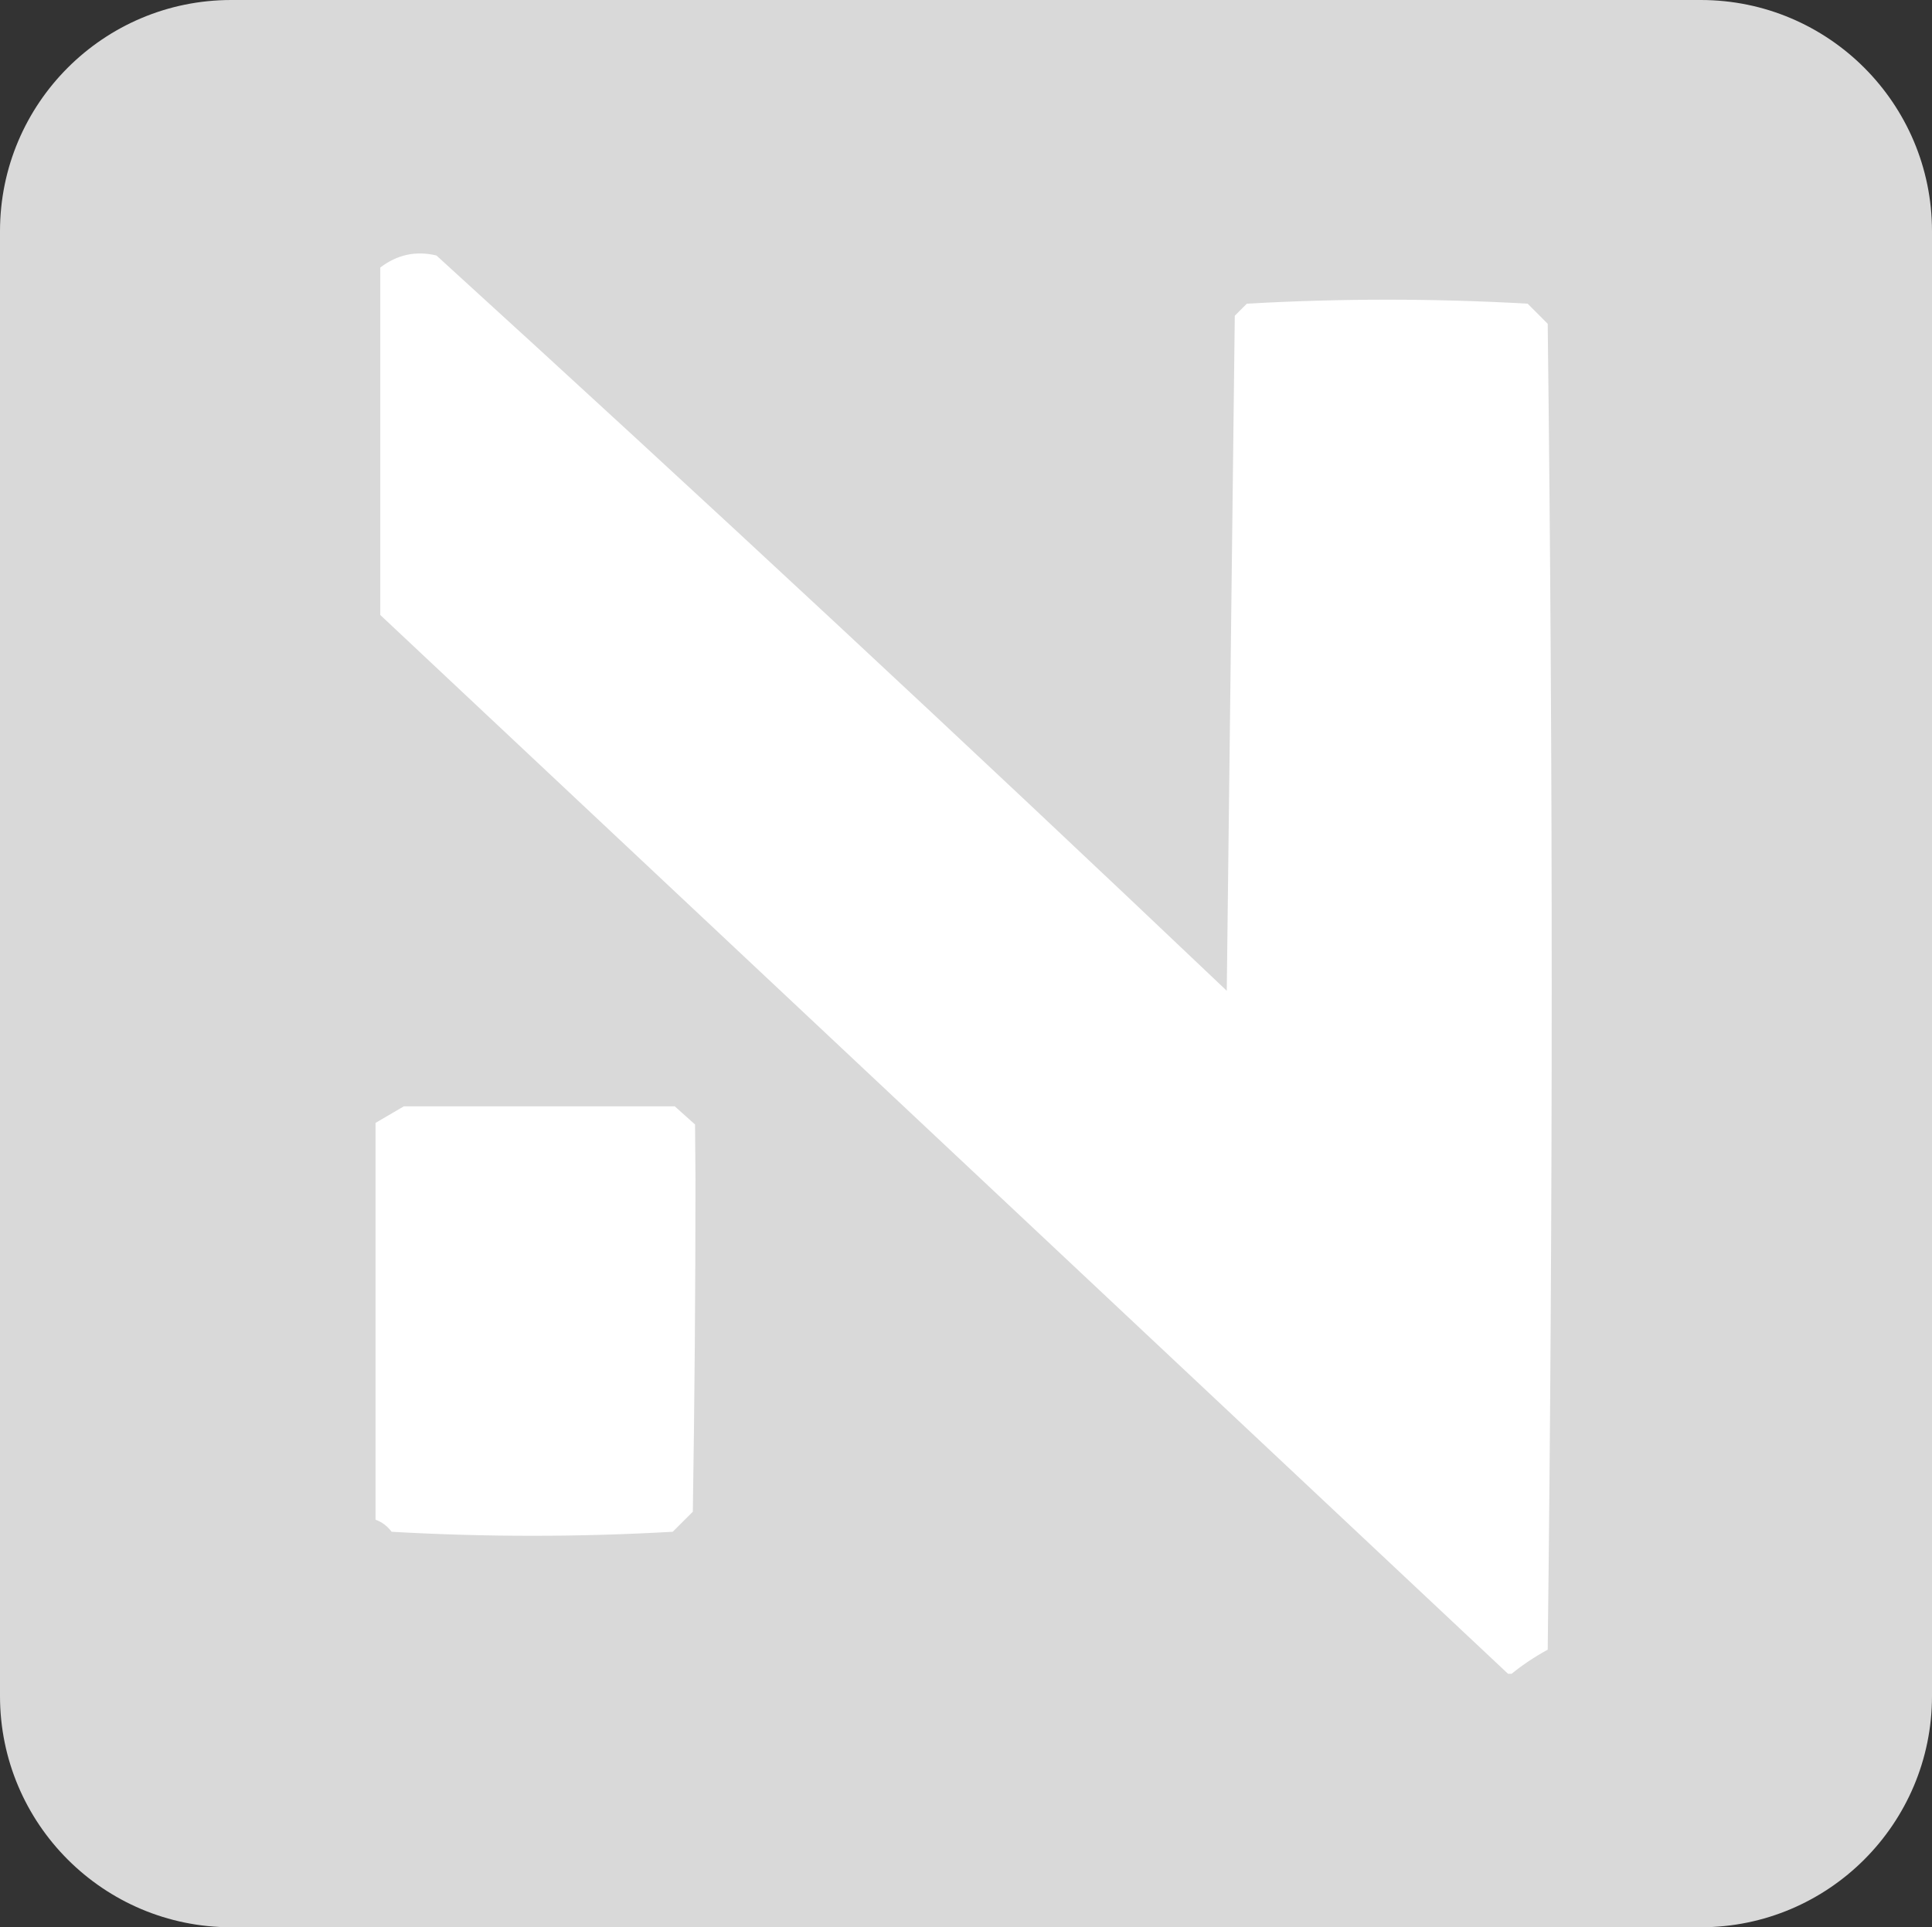 <svg width="442" height="441" xmlns="http://www.w3.org/2000/svg" xmlns:xlink="http://www.w3.org/1999/xlink" xml:space="preserve" overflow="hidden"><rect width="100%" height="100%" fill="#333333" stroke="none"/><defs><clipPath id="clip0"><rect x="595" y="3941" width="442" height="441"/></clipPath></defs><g clip-path="url(#clip0)" transform="translate(-595 -3941)"><path d="M595 3993.91C595 3964.69 618.689 3941 647.911 3941L984.089 3941C1013.31 3941 1037 3964.69 1037 3993.91L1037 4329.09C1037 4358.31 1013.31 4382 984.089 4382L647.911 4382C618.689 4382 595 4358.31 595 4329.09Z" fill="#D9D9D9" fill-rule="evenodd"/><path d="M688.106 3999.31C690.247 3998.85 692.495 3998.9 694.849 3999.46 755.671 4054.87 815.941 4110.95 875.657 4167.71 876.269 4116.22 876.882 4064.74 877.493 4013.25 878.411 4012.33 879.329 4011.41 880.246 4010.49 901.663 4009.27 923.077 4009.27 944.493 4010.49 946.022 4012.03 947.553 4013.56 949.082 4015.09 950.306 4116.22 950.306 4217.35 949.082 4318.48 946.05 4320.14 943.296 4321.98 940.822 4324L940.009 4324 682 4081.72 682 4002.22C683.929 4000.74 685.964 3999.77 688.106 3999.31Z" fill="#FFFFFF" fill-rule="evenodd"/><path d="M687.395 4194.15 749.371 4194.15 754.012 4198.31 754.11 4210.63C754.11 4236.05 753.908 4261.48 753.503 4286.91 751.972 4288.44 750.441 4289.97 748.909 4291.5 727.47 4292.73 706.031 4292.73 684.592 4291.5 683.592 4290.18 682.367 4289.26 680.917 4288.74L680.917 4197.94 687.395 4194.15Z" fill="#FFFFFF" fill-rule="evenodd"/></g></svg>